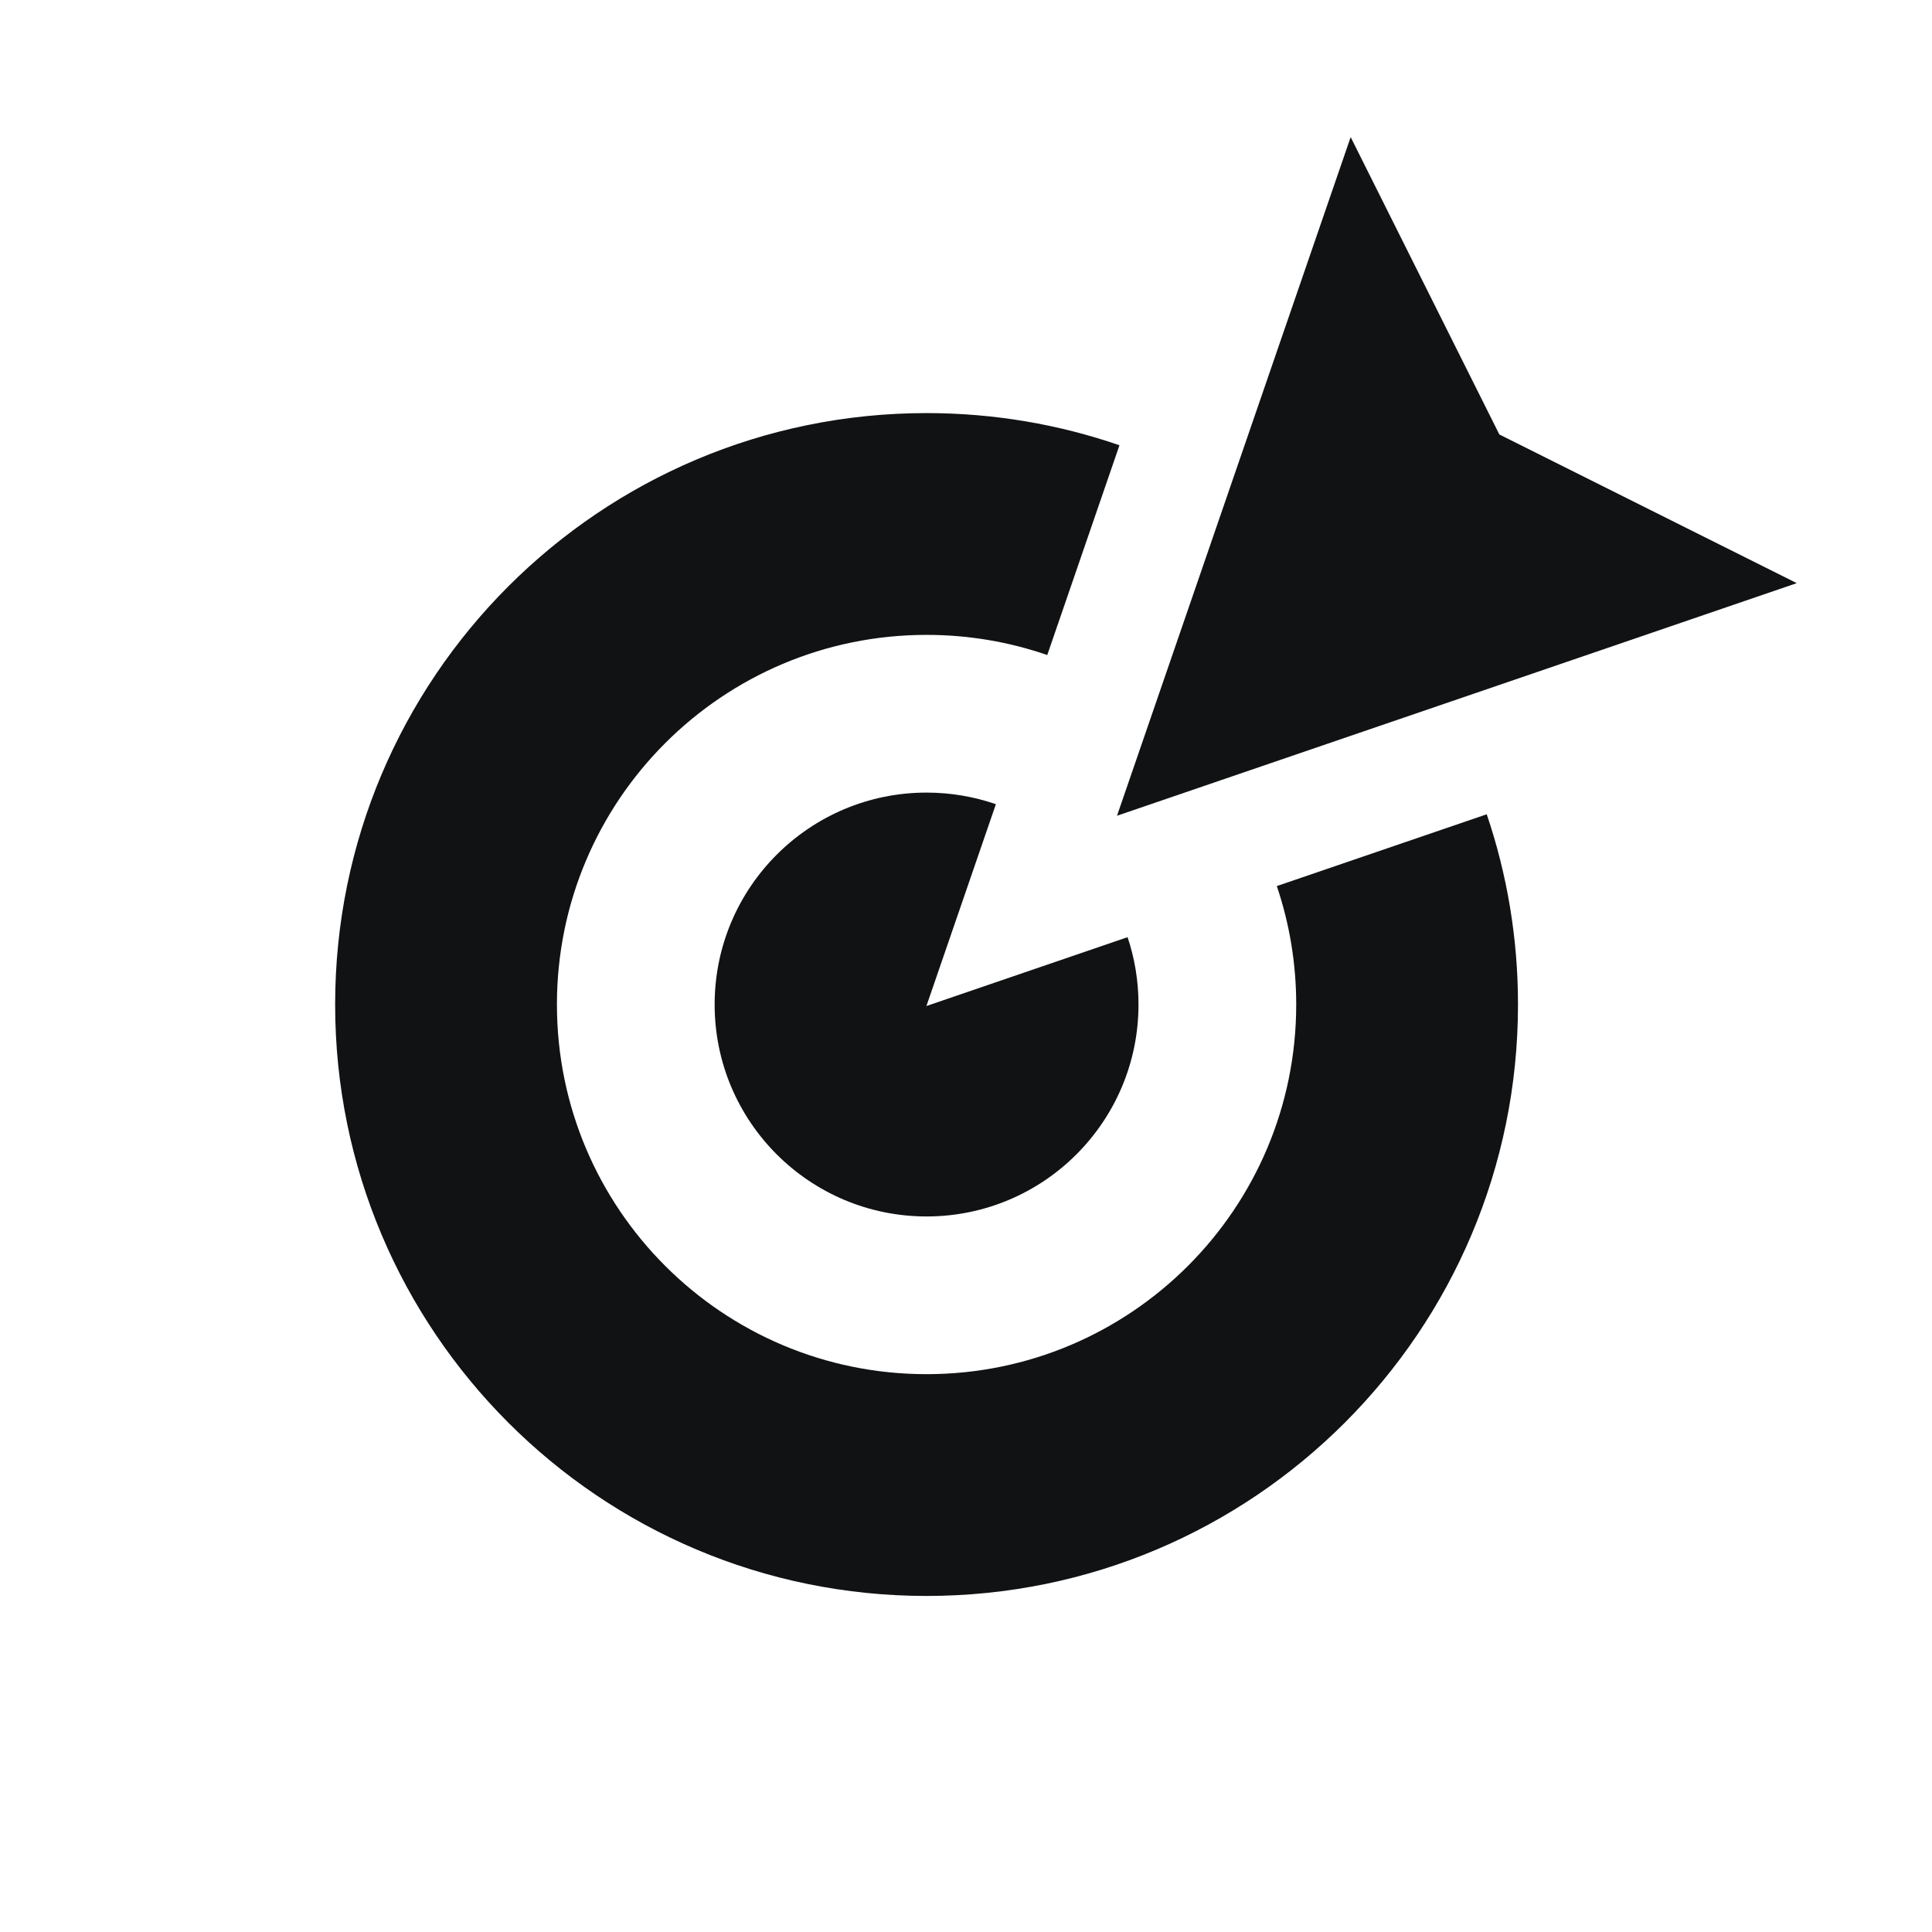 <svg width="49" height="49" viewBox="0 0 49 49" fill="none" xmlns="http://www.w3.org/2000/svg">
<g clip-path="url(#clip0_11519_2356)">
<path d="M36.454 17.91L45.57 14.79L38.027 11.019L34.256 3.477L28.33 20.689L30.955 19.791L36.454 17.91Z" fill="#101214"/>
<path d="M26.561 16.613C25.601 16.282 24.572 16.102 23.5 16.102C18.322 16.102 14.125 20.299 14.125 25.477C14.125 30.655 18.322 34.852 23.5 34.852C28.678 34.852 32.875 30.655 32.875 25.477C32.875 24.427 32.702 23.416 32.383 22.473L37.707 20.652C38.221 22.166 38.5 23.789 38.5 25.477C38.5 33.761 31.784 40.477 23.5 40.477C15.216 40.477 8.5 33.761 8.5 25.477C8.5 17.193 15.216 10.477 23.5 10.477C25.213 10.477 26.859 10.764 28.392 11.293L26.561 16.613Z" fill="#101214"/>
<path d="M25.258 20.396L23.496 25.515L28.598 23.769C28.778 24.305 28.875 24.88 28.875 25.477C28.875 28.446 26.468 30.852 23.5 30.852C20.532 30.852 18.125 28.446 18.125 25.477C18.125 22.509 20.532 20.102 23.5 20.102C24.116 20.102 24.707 20.206 25.258 20.396Z" fill="#101214"/>
</g>
<defs>
<clipPath id="clip0_11519_2356">
<rect width="48" height="48" fill="white" transform="translate(0.5 0.477)"/>
</clipPath>
</defs>
</svg>
